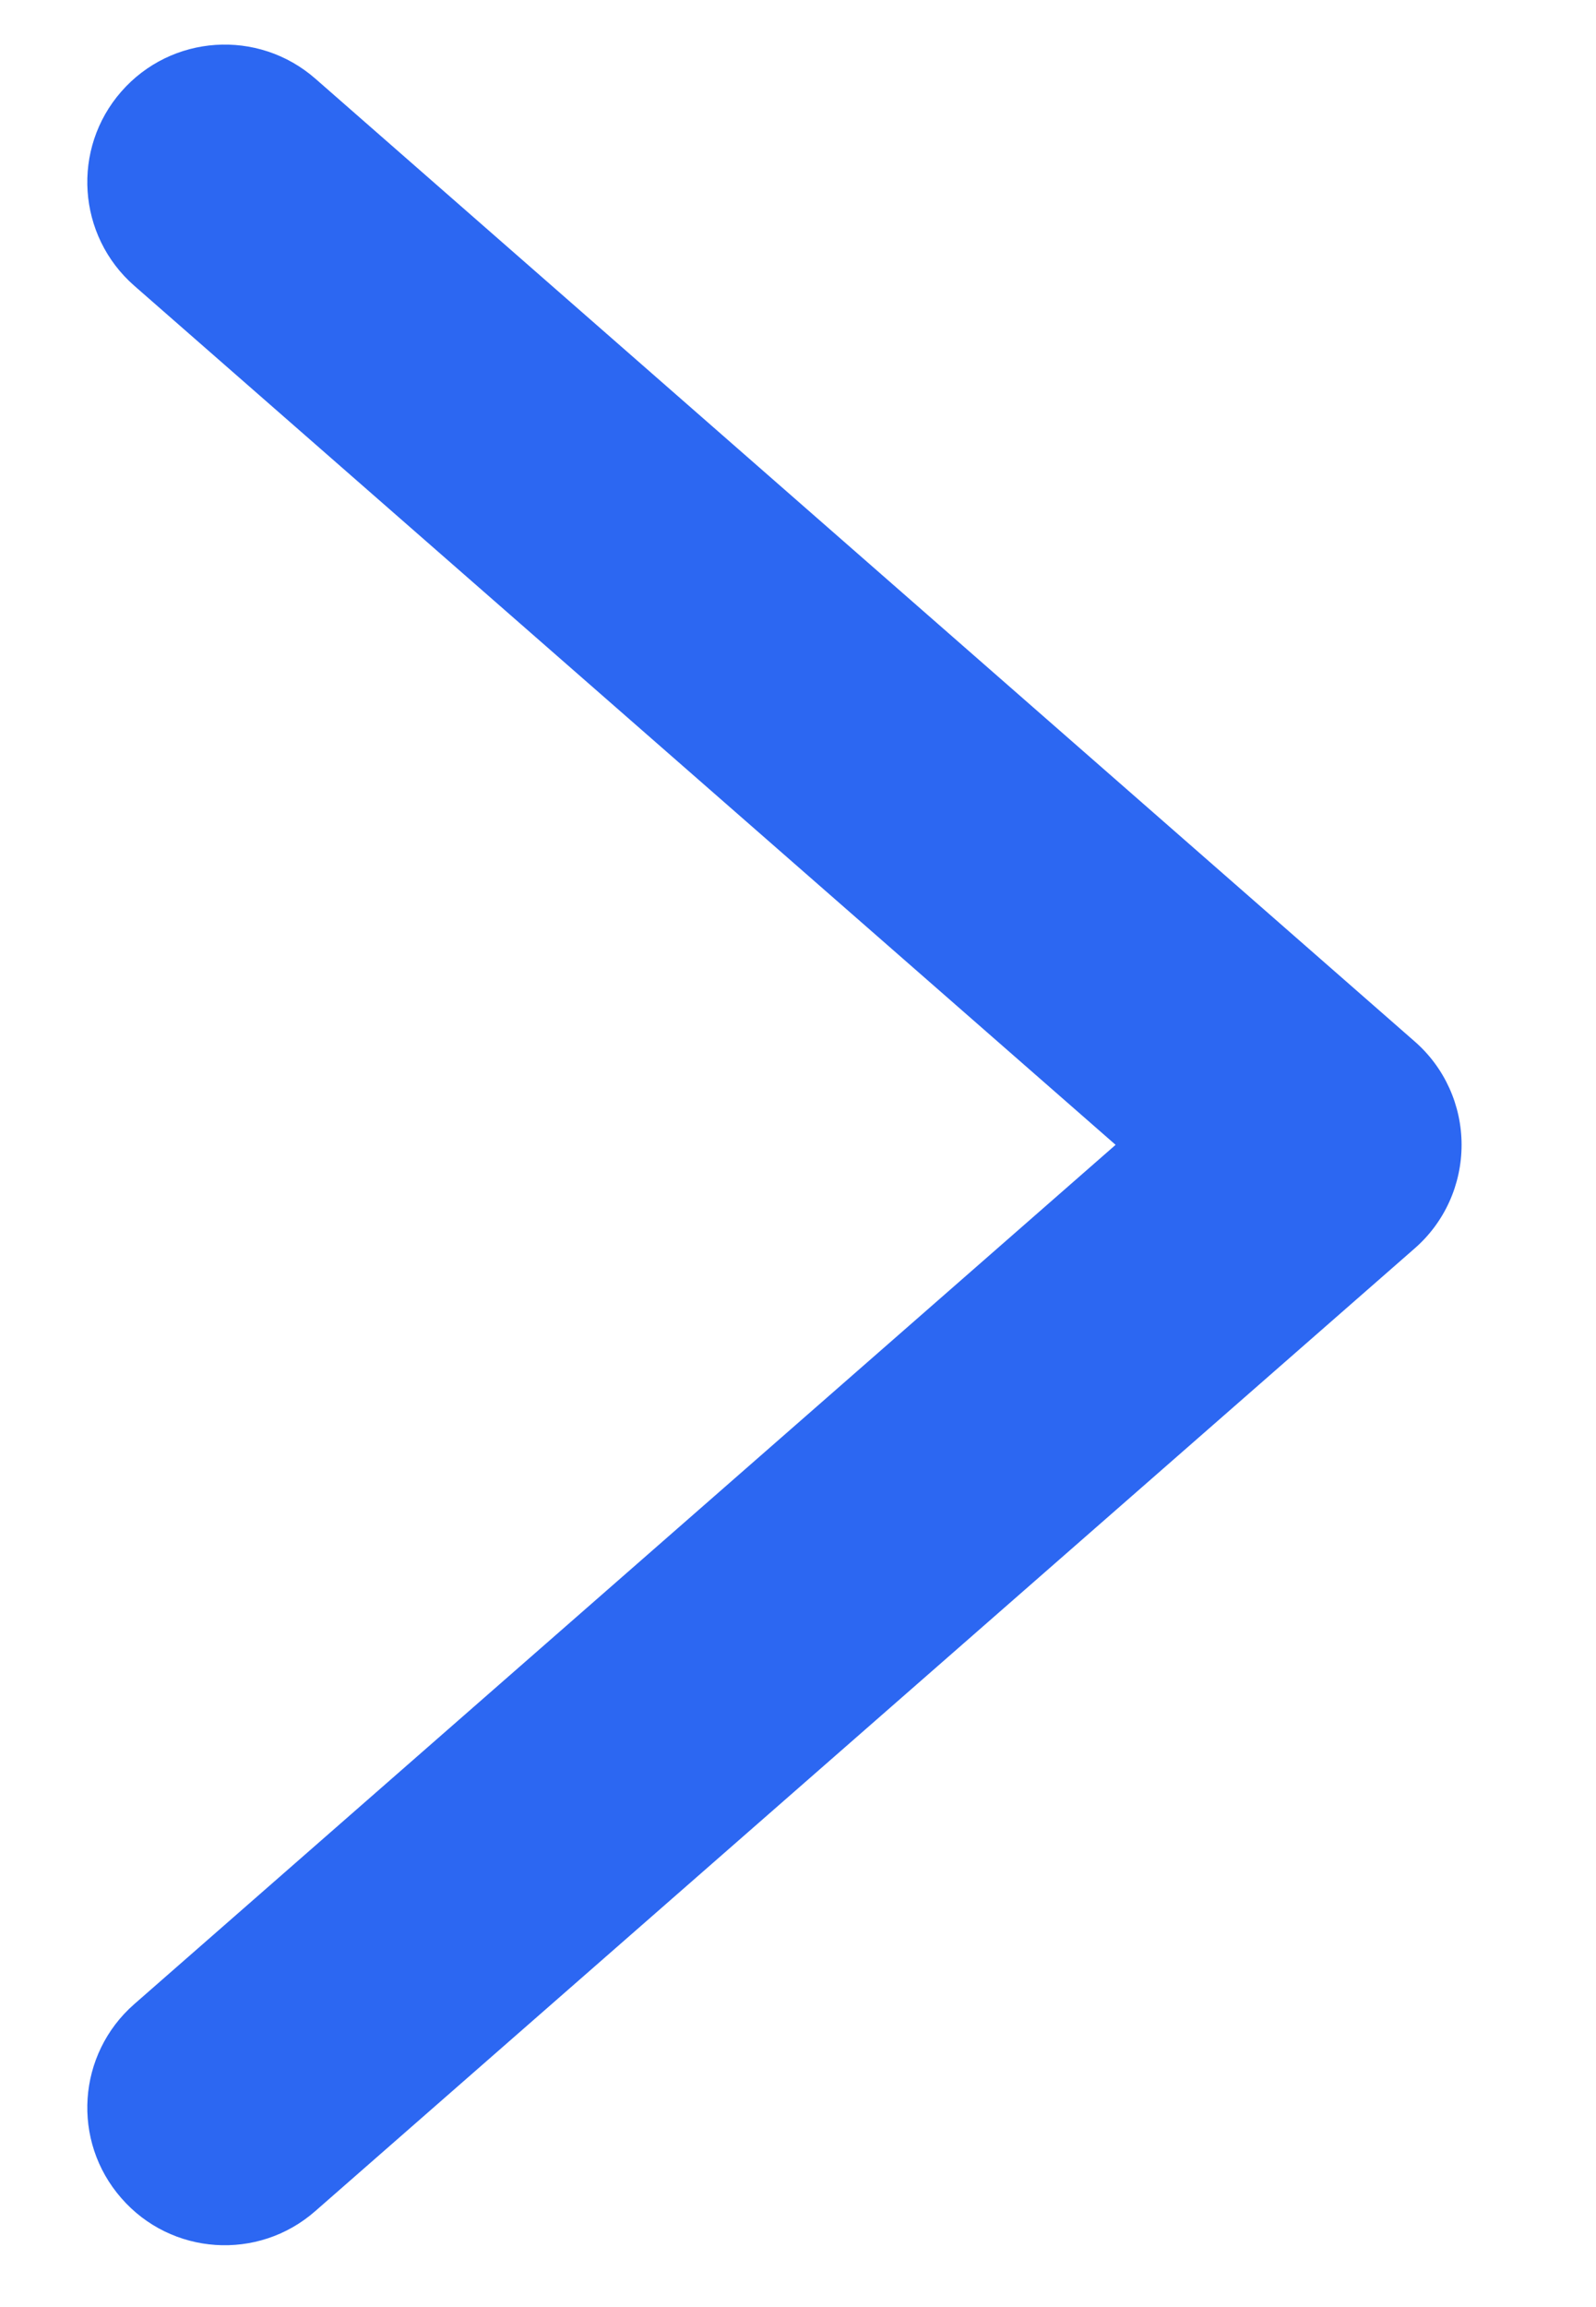 <svg width="9" height="13" viewBox="0 0 9 13" fill="none" xmlns="http://www.w3.org/2000/svg">
<path d="M1.778 0.443C1.455 0.161 0.966 0.194 0.684 0.516C0.402 0.838 0.435 1.328 0.757 1.61L6.291 6.451L0.757 11.293C0.435 11.575 0.402 12.064 0.684 12.386C0.965 12.709 1.455 12.742 1.777 12.46L7.977 7.035C8.146 6.888 8.242 6.675 8.242 6.451C8.242 6.228 8.146 6.015 7.977 5.868L1.778 0.443Z" fill="#2C67F2"/>
</svg>
